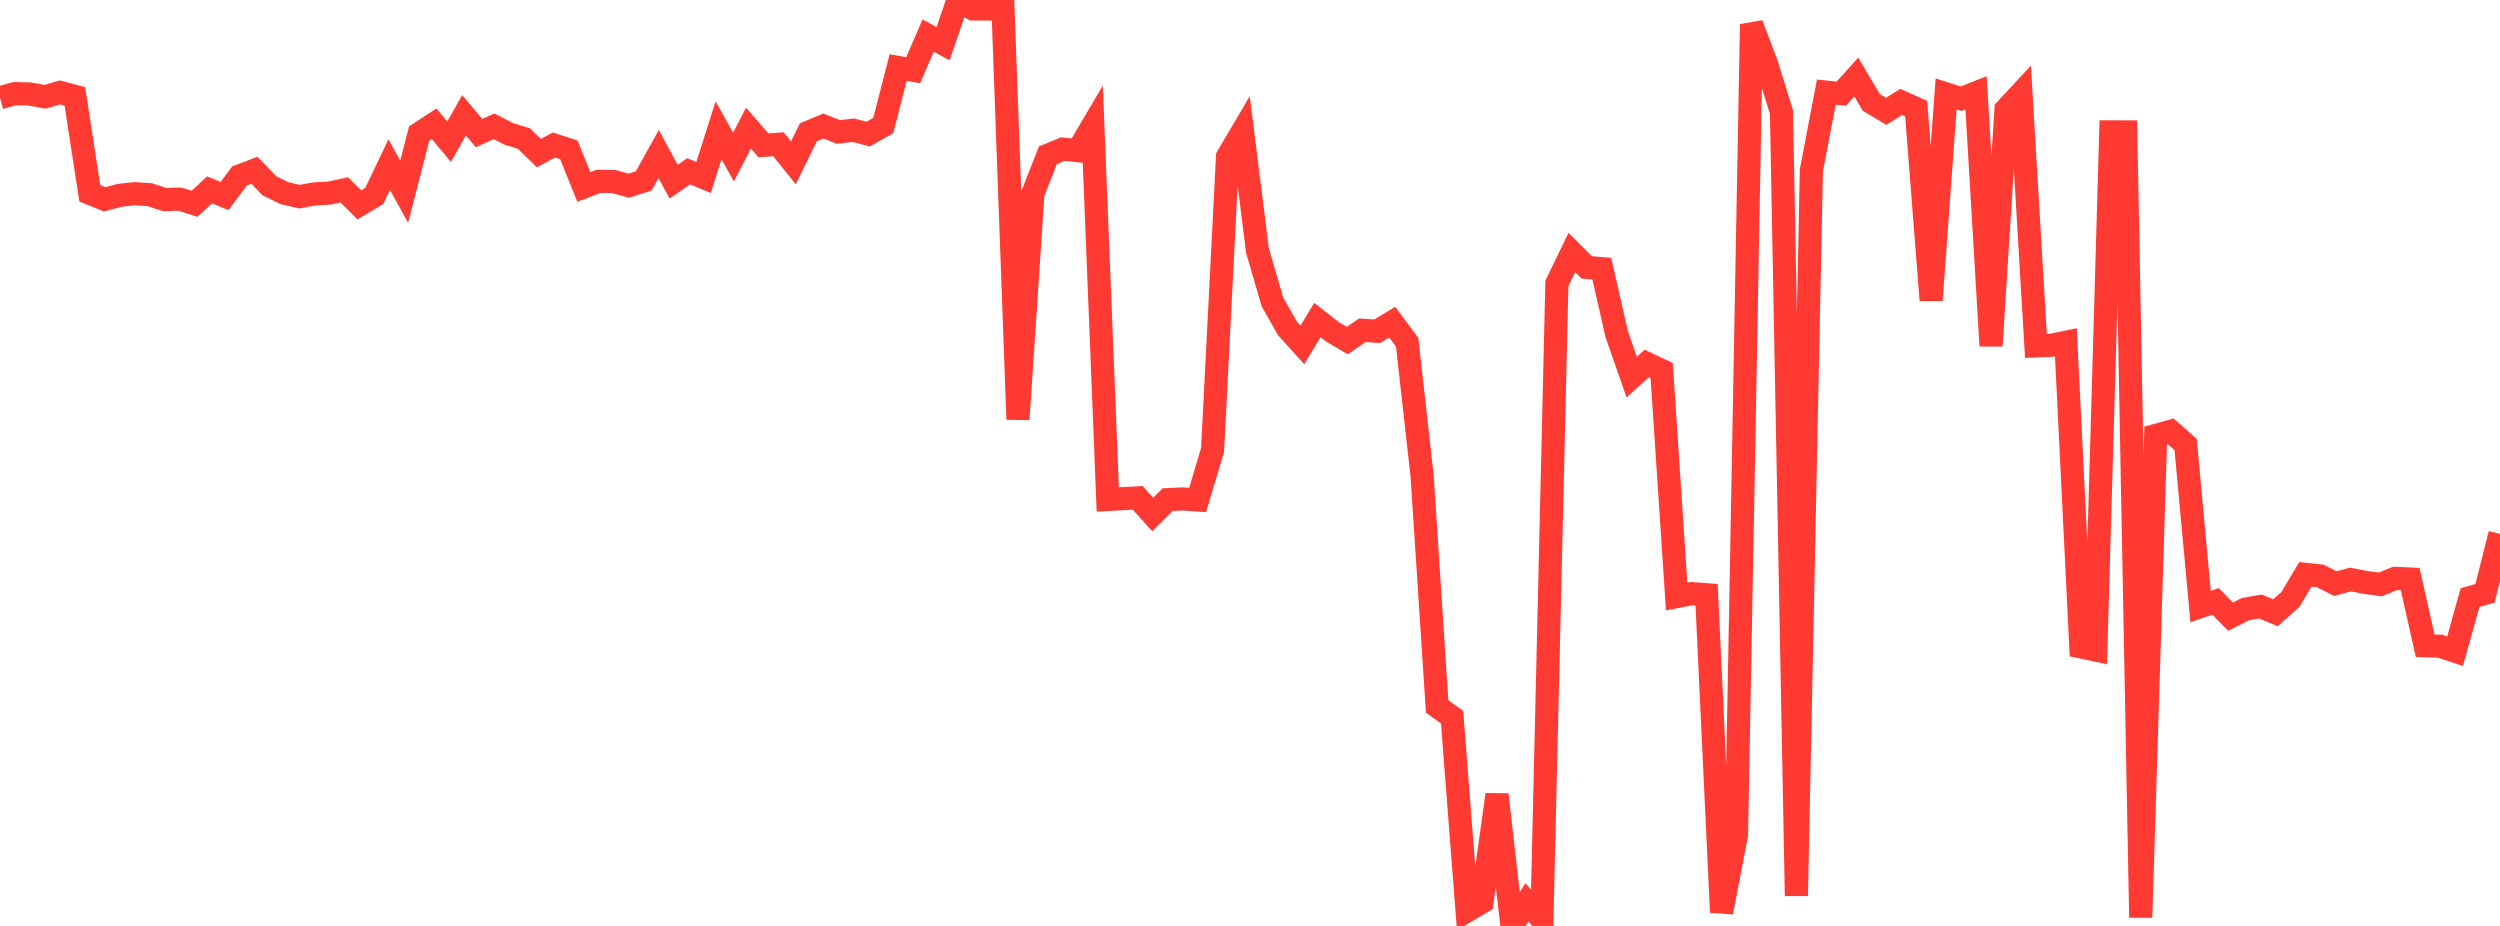 <?xml version="1.0" standalone="no"?>
<!DOCTYPE svg PUBLIC "-//W3C//DTD SVG 1.1//EN" "http://www.w3.org/Graphics/SVG/1.1/DTD/svg11.dtd">

<svg width="135" height="50" viewBox="0 0 135 50" preserveAspectRatio="none" 
  xmlns="http://www.w3.org/2000/svg"
  xmlns:xlink="http://www.w3.org/1999/xlink">


<polyline points="0.0, 5.278 0.808, 5.056 1.617, 5.076 2.425, 5.229 3.234, 4.991 4.042, 5.204 4.85, 10.44 5.659, 10.764 6.467, 10.548 7.275, 10.458 8.084, 10.513 8.892, 10.777 9.701, 10.752 10.509, 11.004 11.317, 10.253 12.126, 10.585 12.934, 9.503 13.743, 9.196 14.551, 10.036 15.359, 10.432 16.168, 10.621 16.976, 10.473 17.784, 10.426 18.593, 10.254 19.401, 11.064 20.21, 10.582 21.018, 8.888 21.826, 10.354 22.635, 7.213 23.443, 6.684 24.251, 7.651 25.06, 6.225 25.868, 7.188 26.677, 6.822 27.485, 7.234 28.293, 7.481 29.102, 8.268 29.91, 7.831 30.719, 8.093 31.527, 10.096 32.335, 9.79 33.144, 9.804 33.952, 10.029 34.76, 9.77 35.569, 8.316 36.377, 9.813 37.186, 9.25 37.994, 9.584 38.802, 7.035 39.611, 8.481 40.419, 6.919 41.228, 7.848 42.036, 7.792 42.844, 8.797 43.653, 7.143 44.461, 6.806 45.269, 7.125 46.078, 7.032 46.886, 7.242 47.695, 6.779 48.503, 3.646 49.311, 3.793 50.12, 1.923 50.928, 2.358 51.737, 0.0 52.545, 0.482 53.353, 0.484 54.162, 0.479 54.97, 22.646 55.778, 10.443 56.587, 8.385 57.395, 8.051 58.204, 8.135 59.012, 6.767 59.82, 26.971 60.629, 26.927 61.437, 26.885 62.246, 27.782 63.054, 26.981 63.862, 26.943 64.671, 27 65.479, 24.3 66.287, 8.463 67.096, 7.09 67.904, 13.531 68.713, 16.305 69.521, 17.732 70.329, 18.626 71.138, 17.283 71.946, 17.912 72.754, 18.393 73.563, 17.834 74.371, 17.89 75.18, 17.396 75.988, 18.486 76.796, 25.726 77.605, 38.149 78.413, 38.73 79.222, 49.183 80.03, 48.709 80.838, 42.907 81.647, 50.0 82.455, 48.729 83.263, 49.647 84.072, 15.307 84.88, 13.635 85.689, 14.441 86.497, 14.509 87.305, 18.049 88.114, 20.365 88.922, 19.629 89.731, 20.011 90.539, 32.213 91.347, 32.057 92.156, 32.116 92.964, 49.262 93.772, 45.067 94.581, 1.311 95.389, 3.439 96.198, 6.046 97.006, 48.376 97.814, 9.199 98.623, 4.975 99.431, 5.056 100.24, 4.16 101.048, 5.529 101.856, 6.011 102.665, 5.505 103.473, 5.866 104.281, 16.213 105.09, 5.072 105.898, 5.331 106.707, 5.012 107.515, 18.675 108.323, 5.91 109.132, 5.039 109.94, 18.68 110.749, 18.648 111.557, 18.483 112.365, 34.931 113.174, 35.102 113.982, 7.121 114.79, 7.122 115.599, 49.545 116.407, 23.514 117.216, 23.291 118.024, 24.001 118.832, 32.752 119.641, 32.475 120.449, 33.3 121.257, 32.892 122.066, 32.752 122.874, 33.091 123.683, 32.37 124.491, 31.015 125.299, 31.103 126.108, 31.516 126.916, 31.296 127.725, 31.45 128.533, 31.559 129.341, 31.231 130.15, 31.269 130.958, 34.871 131.766, 34.893 132.575, 35.163 133.383, 32.271 134.192, 32.039 135.0, 28.83" fill="none" stroke="#ff3a33" stroke-width="1.25"/>

</svg>